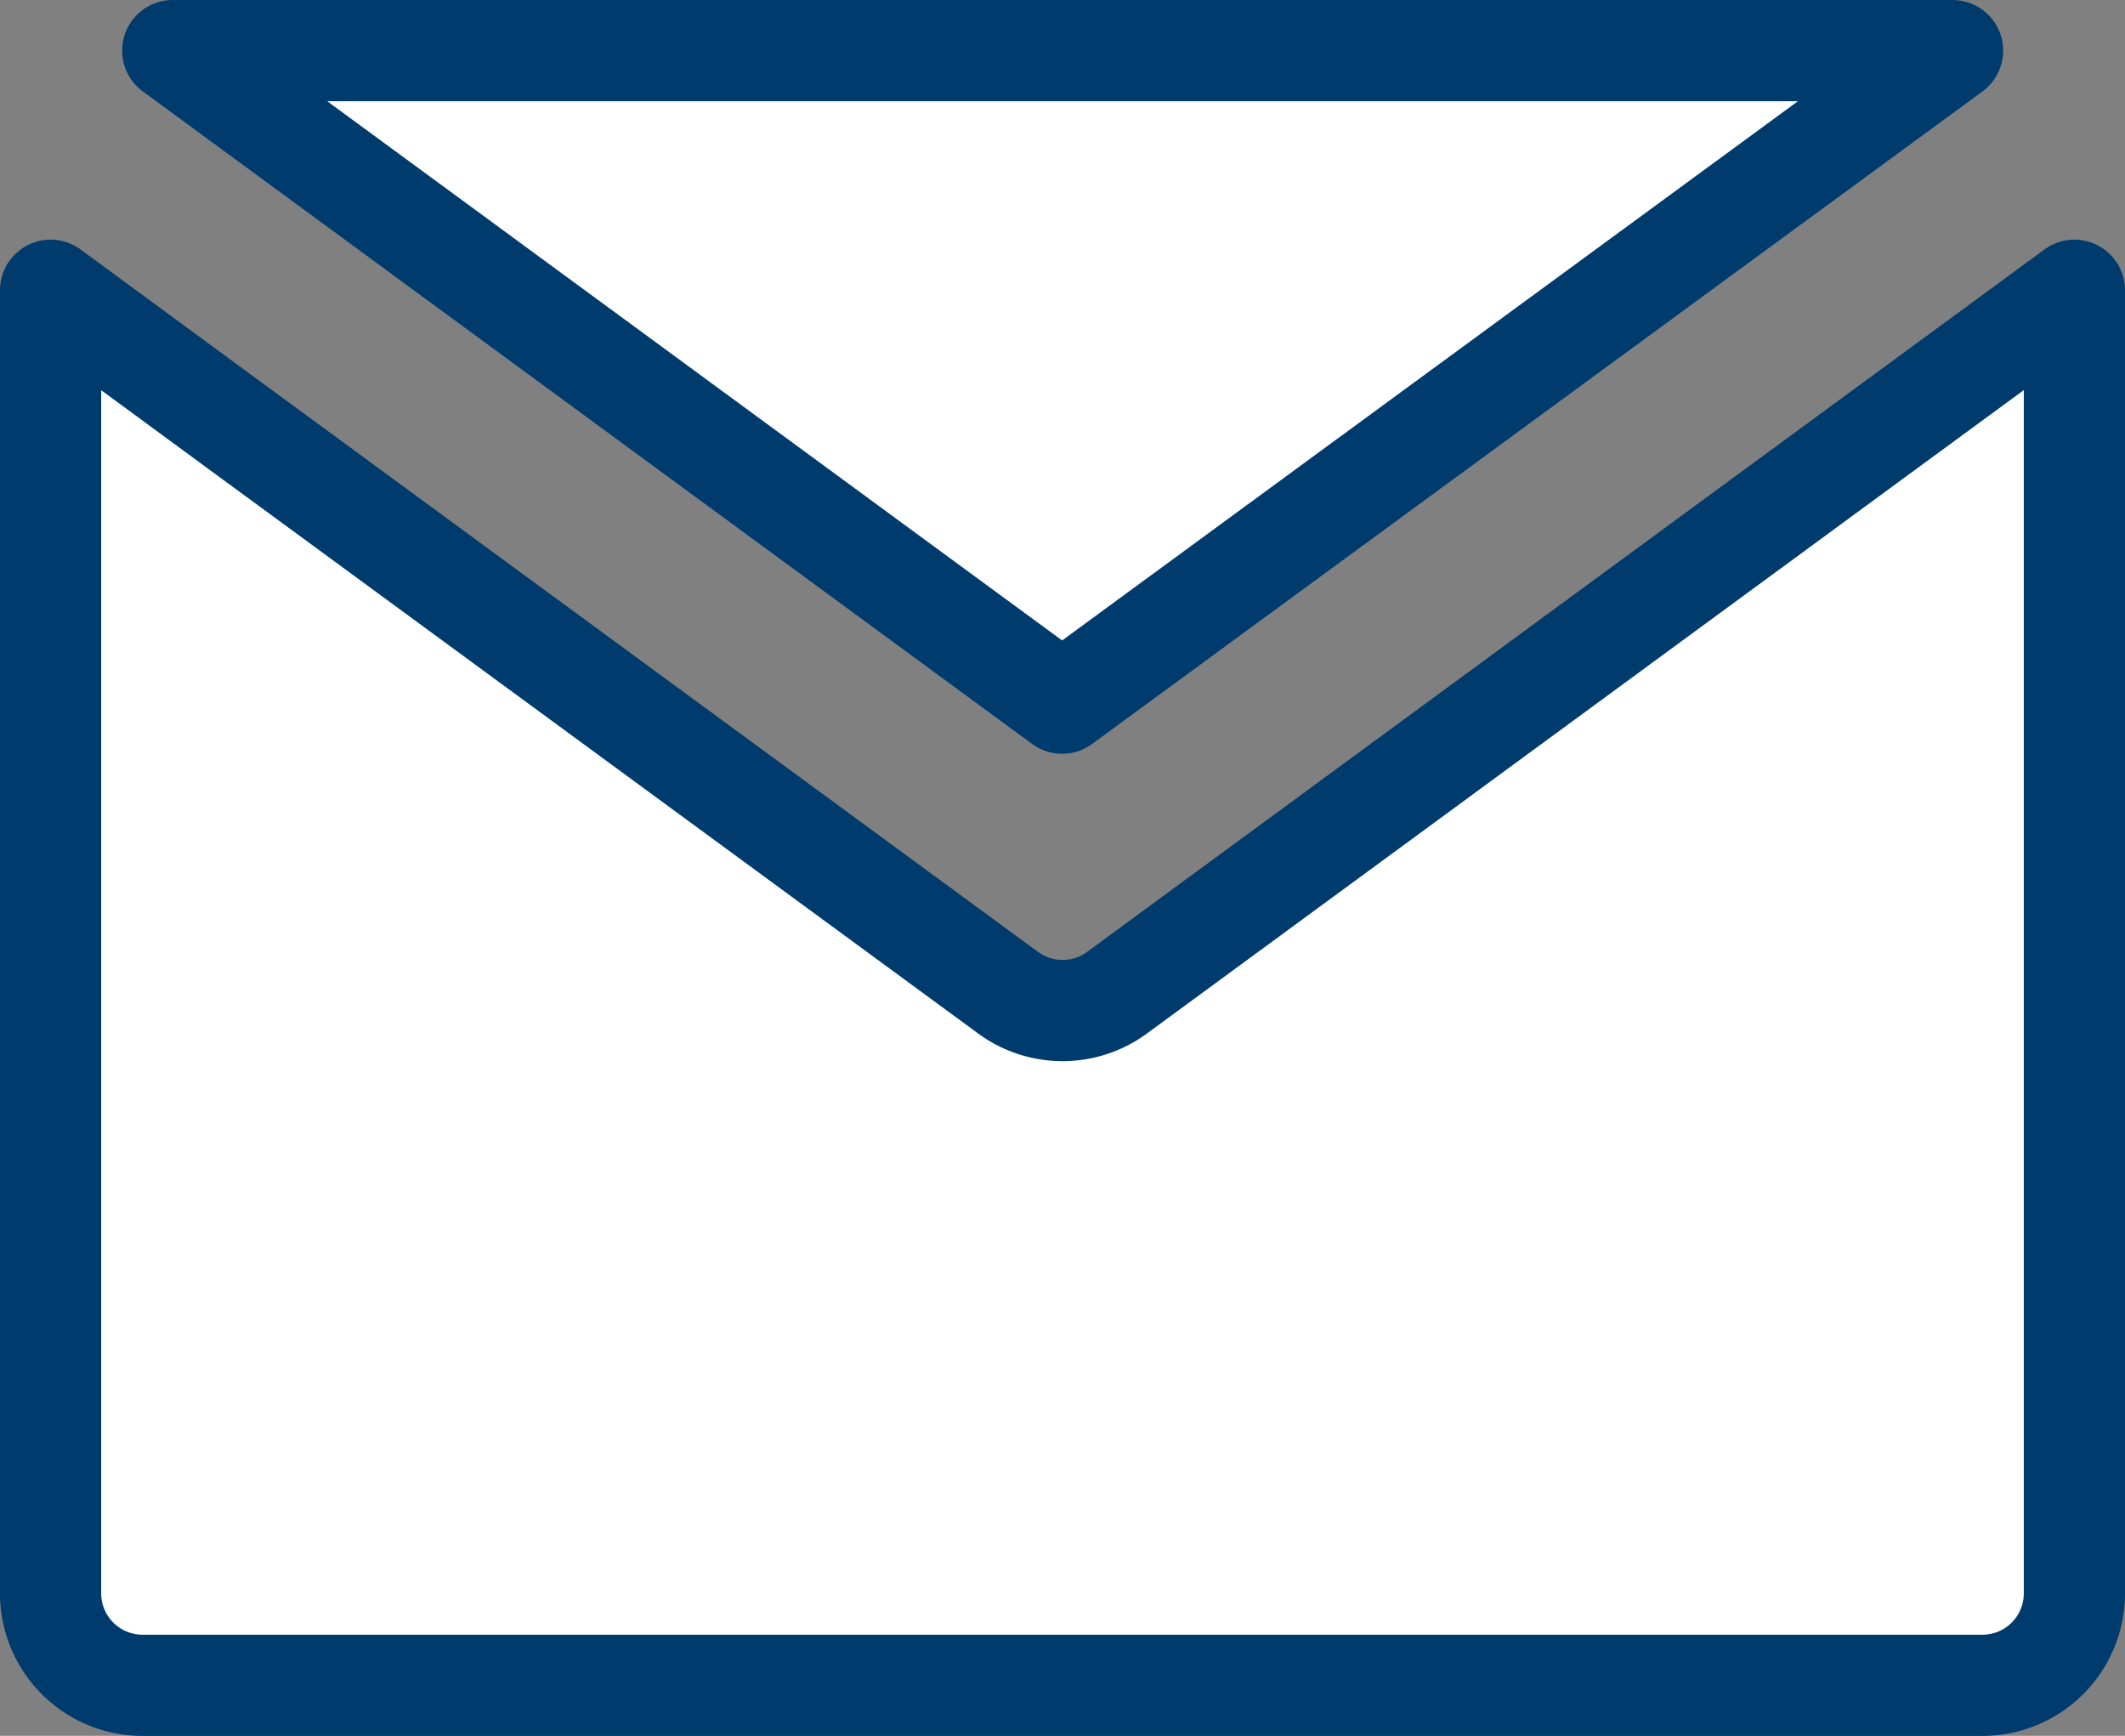 <svg xmlns="http://www.w3.org/2000/svg" width="21" height="17.151" viewBox="0 0 21 17.151">
  <rect x="0" y="0" width="21" height="17.151" fill="#808080" stroke="none"/>
  <g id="XMLID_348_" transform="translate(0.5 -38.5)">
    <path id="XMLID_350_" d="M10.538,69.541a.909.909,0,0,1-1.075,0L1.818,63.935,0,62.6V75.475a.909.909,0,0,0,.909.909H19.091A.909.909,0,0,0,20,75.475V62.6l-1.818,1.333Z" transform="translate(0 -21.232)" fill="#fff" stroke="#003b6e" stroke-linecap="round" stroke-linejoin="round" stroke-width="1"/>
    <path id="XMLID_351_" d="M28.7,46.448,37.5,40H19.911Z" transform="translate(-18.704 -1)" fill="#fff" stroke="#003b6e" stroke-linecap="round" stroke-linejoin="round" stroke-width="1"/>
  </g>
</svg>
